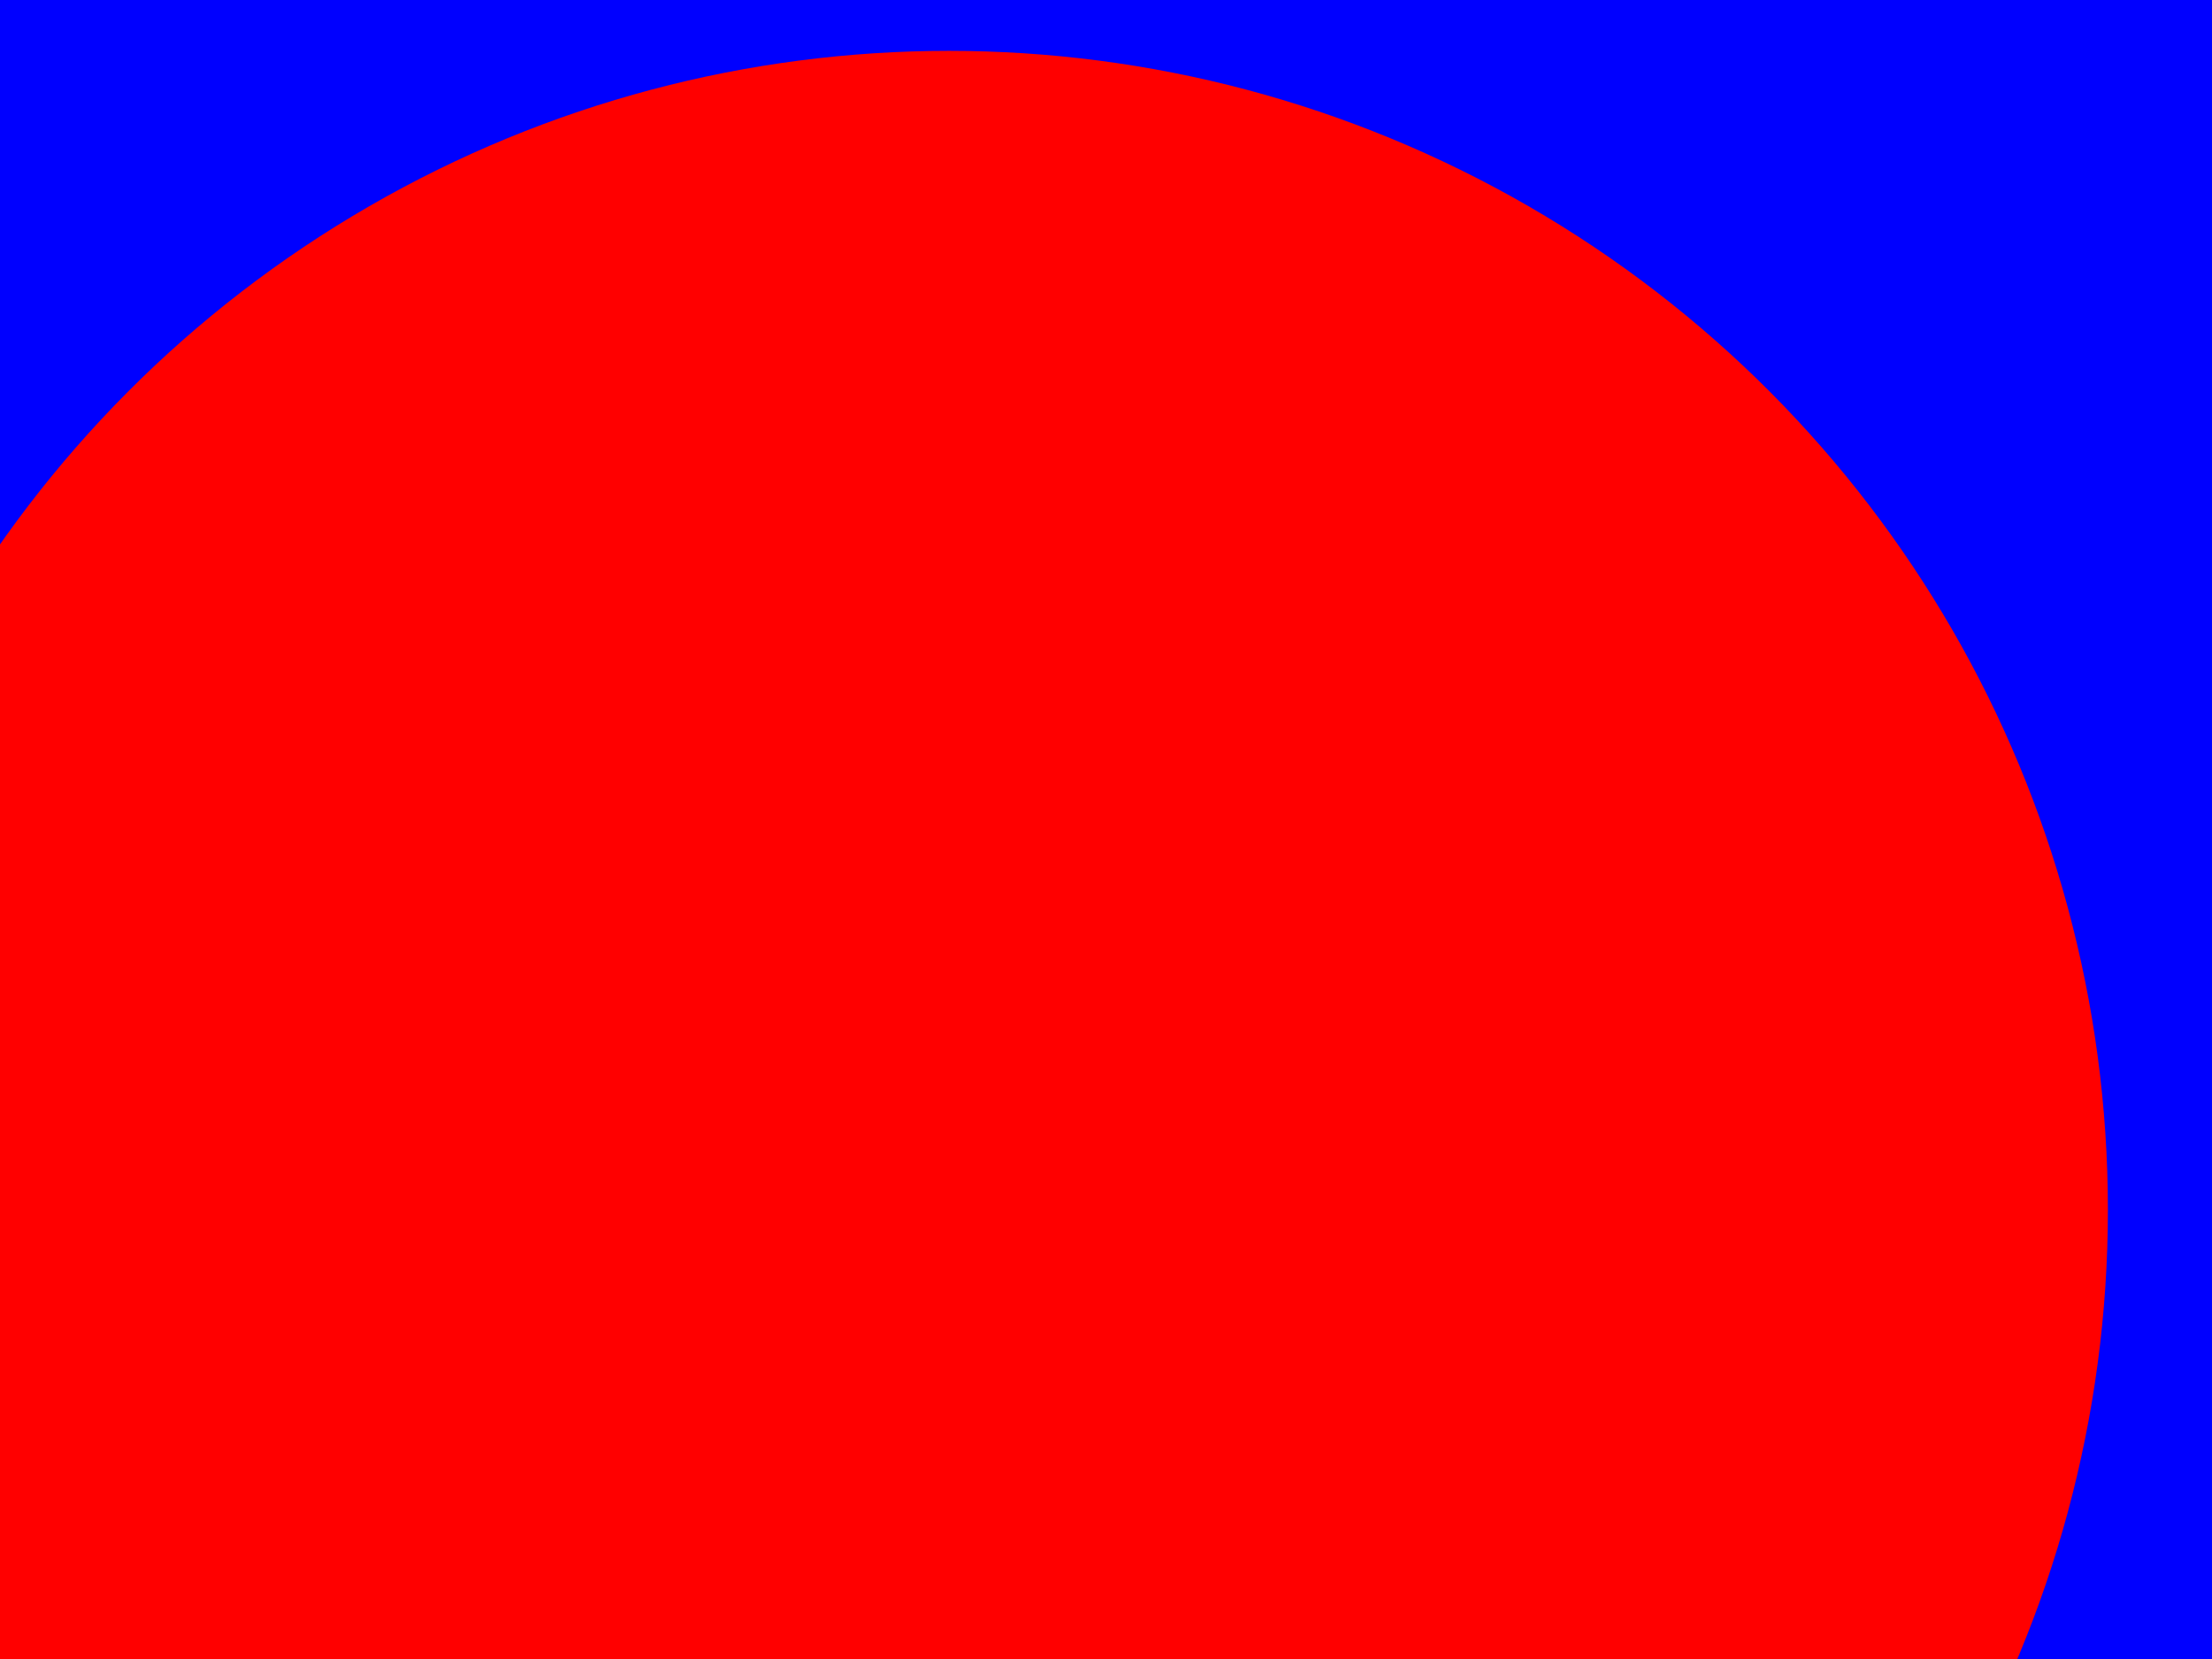 <?xml version="1.0"?><svg width="640" height="480" xmlns="http://www.w3.org/2000/svg">
 <title>Indicatore Verde Rosso 1</title>
 <g>
  <title>Layer 1</title>
  <path id="svg_2" d="m273.94,1511.629c-38.766,-190.301 -107.116,-348.665 -189.903,-495.44c-61.407,-108.872 -132.544,-209.363 -198.364,-314.938c-21.972,-35.244 -40.934,-72.477 -62.047,-109.054c-42.216,-73.137 -76.444,-157.935 -74.269,-267.932c2.125,-107.473 33.208,-193.684 78.03,-264.172c73.719,-115.935 197.201,-210.989 362.884,-235.969c135.466,-20.424 262.475,14.082 352.543,66.748c73.6,43.038 130.596,100.527 173.92,168.28c45.22,70.716 76.359,154.26 78.971,263.232c1.337,55.83 -7.805,107.532 -20.684,150.418c-13.034,43.409 -33.996,79.695 -52.646,118.454c-36.406,75.659 -82.049,144.982 -127.855,214.346c-136.437,206.606 -264.496,417.31 -320.58,706.027z" stroke-miterlimit="10" stroke-width="37" stroke="#000000" fill="#0000ff" clip-rule="evenodd" fill-rule="evenodd"/>
  <circle fill="#ff0000" id="svg_4" r="335.332" cy="350.047" cx="274.546" clip-rule="evenodd" fill-rule="evenodd"/>
 </g>
</svg>